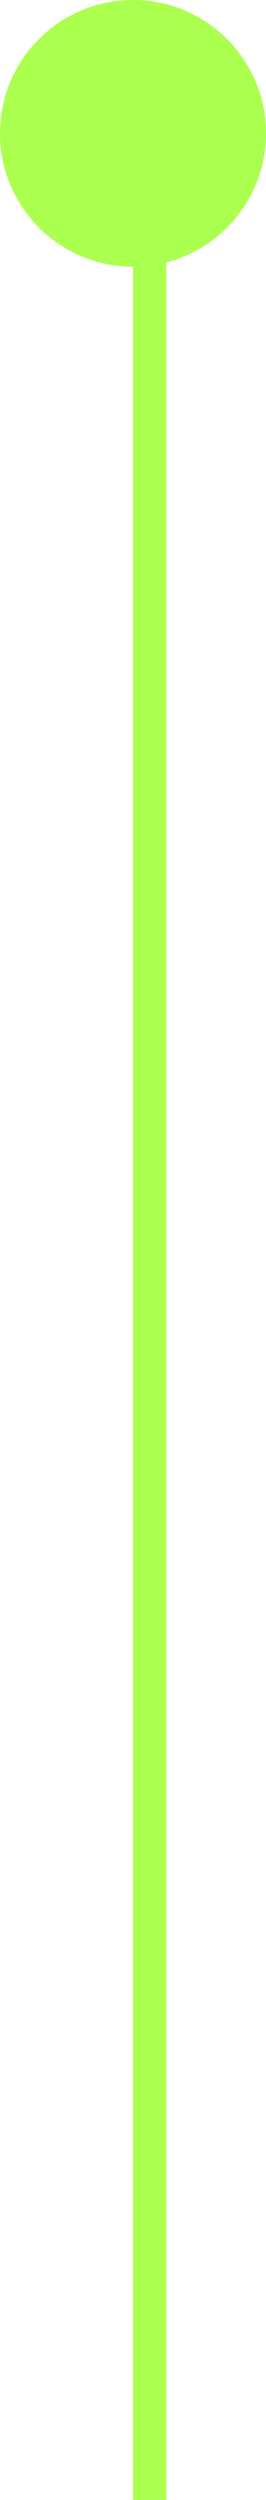 <svg xmlns="http://www.w3.org/2000/svg" width="8" height="75" viewBox="0 0 8 75" fill="none"><g clip-path="url(#clip0_56_417)"><g clip-path="url(#clip1_56_417)"><g clip-path="url(#clip2_56_417)"><path d="M4.5 5V75" stroke="#ABFF4F"></path><path d="M4 8C6.209 8 8 6.209 8 4C8 1.791 6.209 0 4 0C1.791 0 0 1.791 0 4C0 6.209 1.791 8 4 8Z" fill="#ABFF4F"></path></g></g></g><defs><clipPath id="clip0_56_417"><rect width="8" height="75" fill="white"></rect></clipPath><clipPath id="clip1_56_417"><rect width="8" height="75" fill="white"></rect></clipPath><clipPath id="clip2_56_417"><rect width="8" height="75" fill="white"></rect></clipPath></defs></svg>